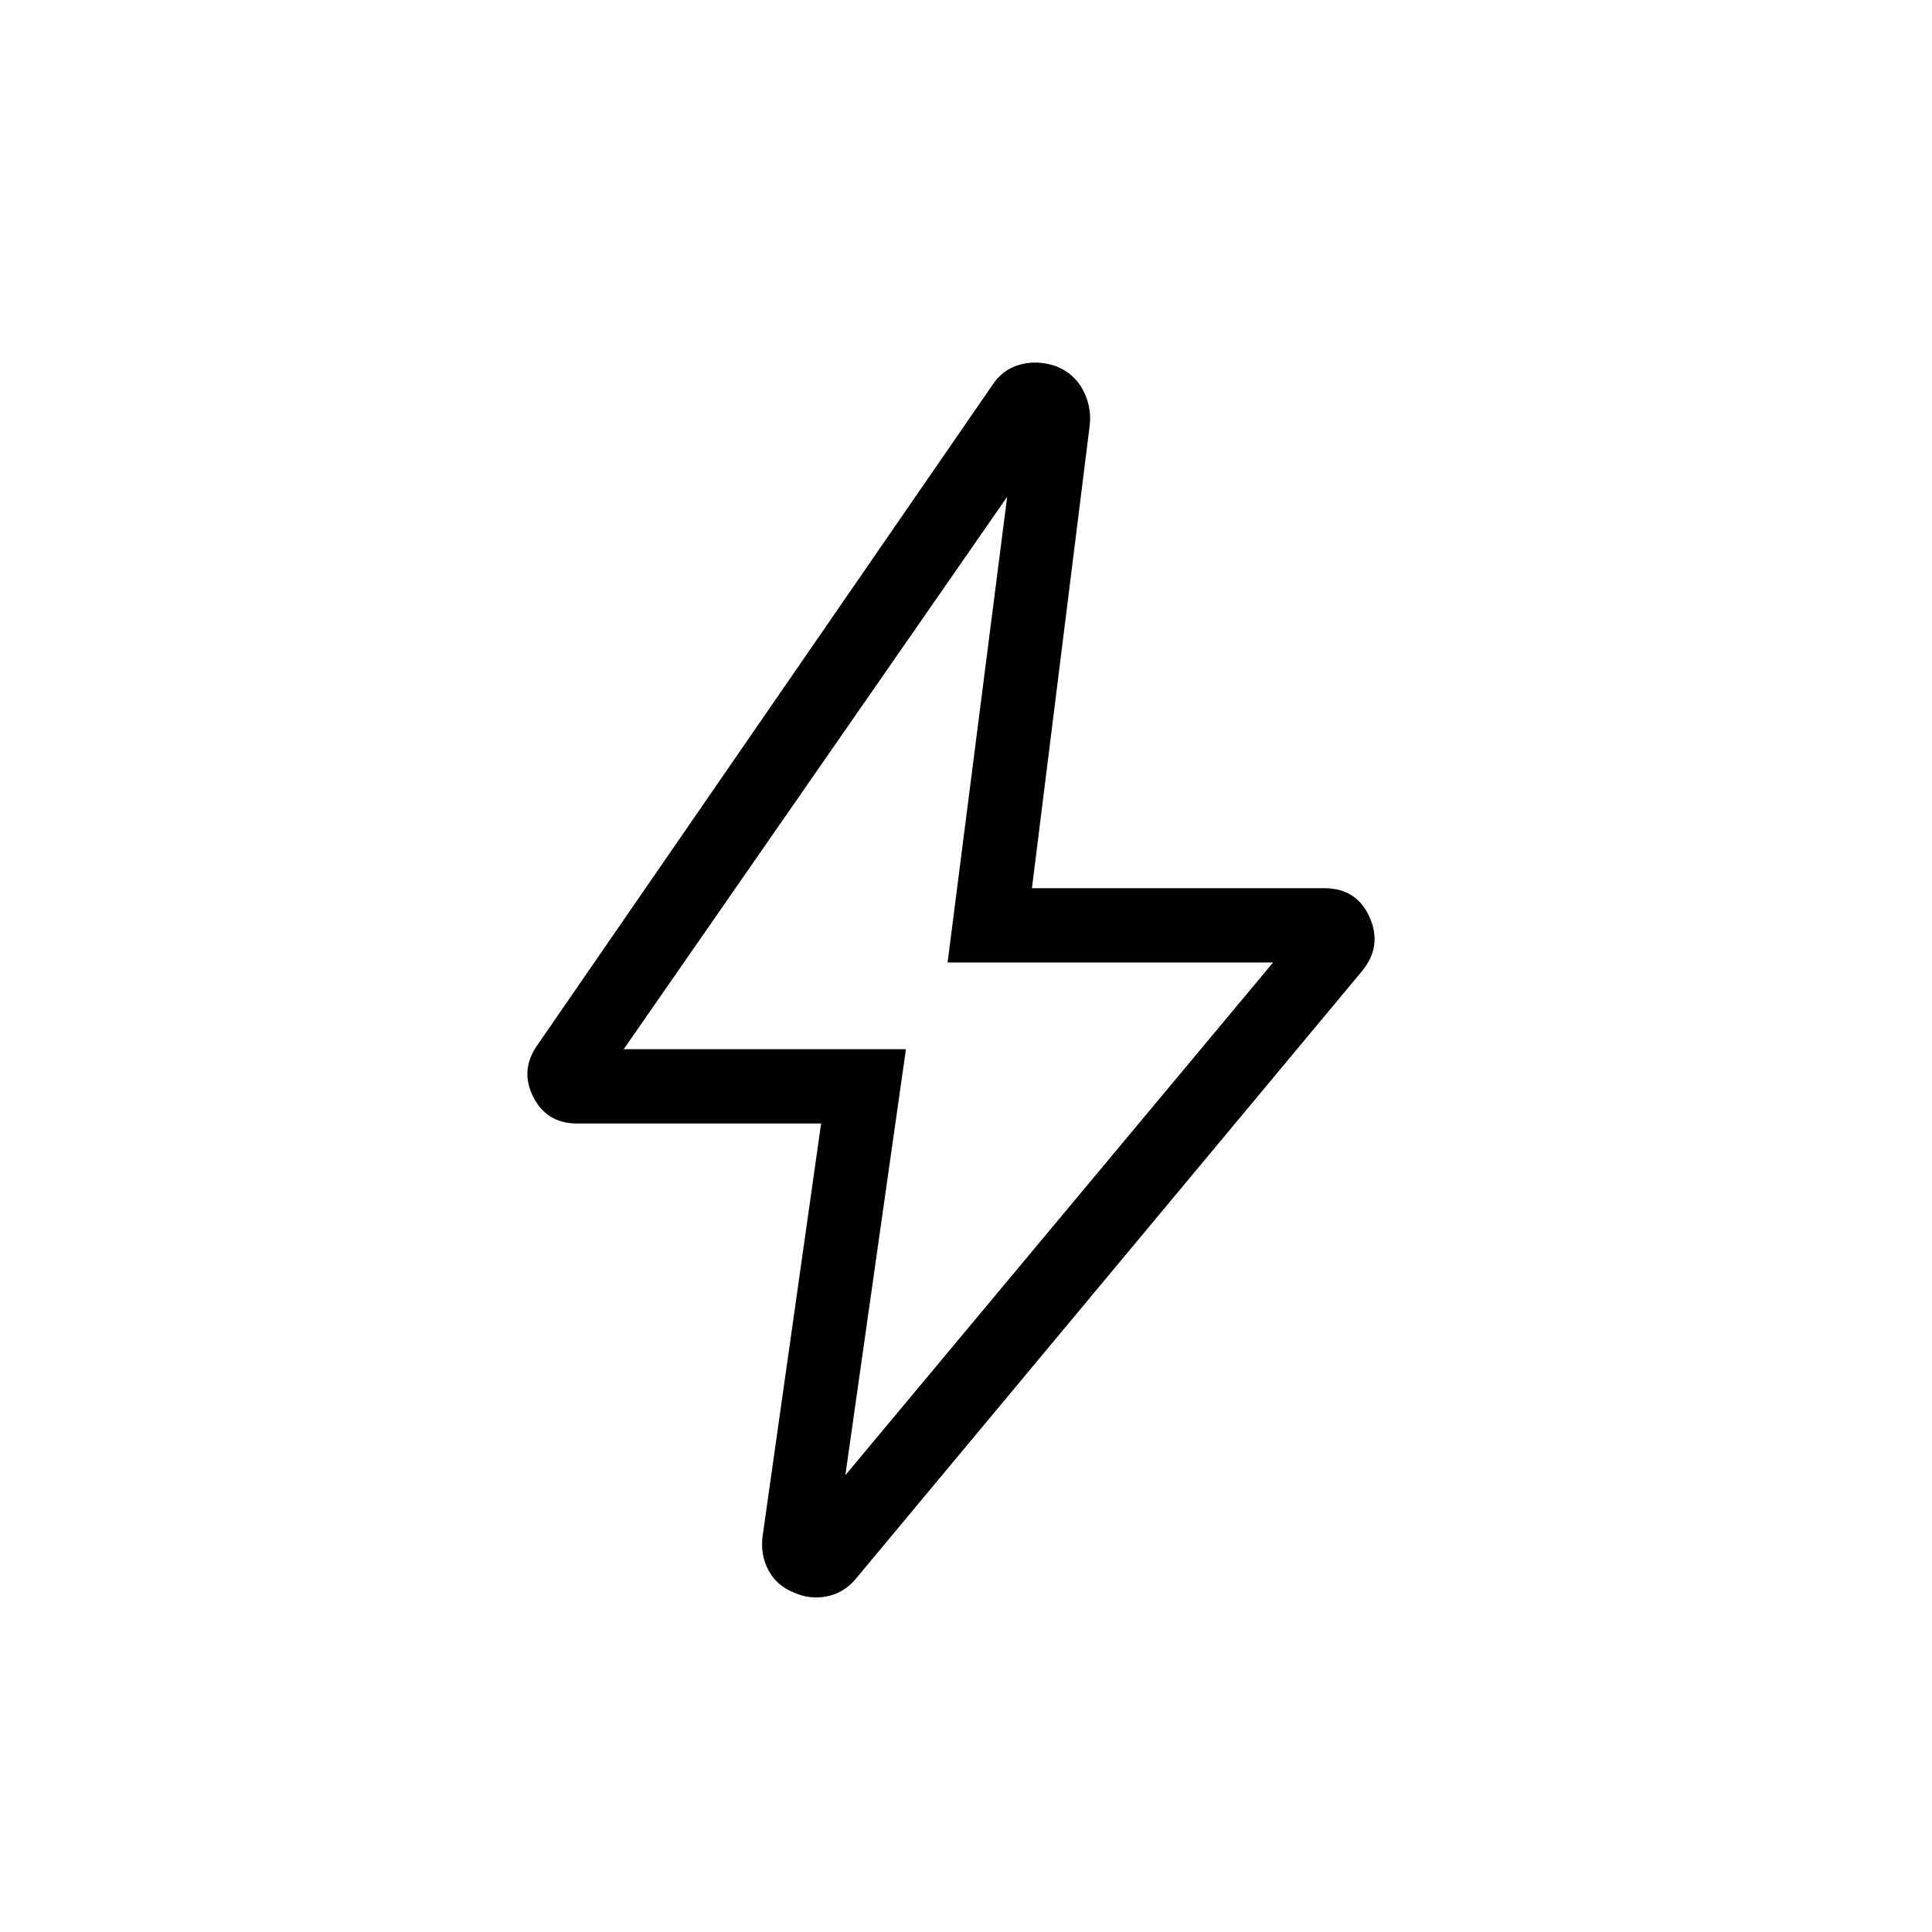 <svg xmlns="http://www.w3.org/2000/svg" height="24px" viewBox="0 -960 960 960" width="24px" fill="#000000"><path d="m420.04-226.96 212.54-254.77H470.85l29.61-231.42-190.54 274.5h140.23l-30.11 211.69ZM408-401.73H286.77q-15.19 0-21.85-13.33-6.65-13.32 2.12-25.67l225.77-327.5q5.15-8.12 13.86-10.56 8.71-2.44 18.06.75 8.96 3.58 13.31 11.67 4.34 8.1 3.5 17.18l-28.77 230.54h145.31q16.04 0 22.46 14.38 6.42 14.39-3.69 26.73l-251.16 301.5q-5.88 7.39-14.54 9.21-8.65 1.83-17-1.98-8.34-3.42-12.38-11.07-4.04-7.66-2.81-17L408-401.73Zm63.5-68.77Z"/></svg>